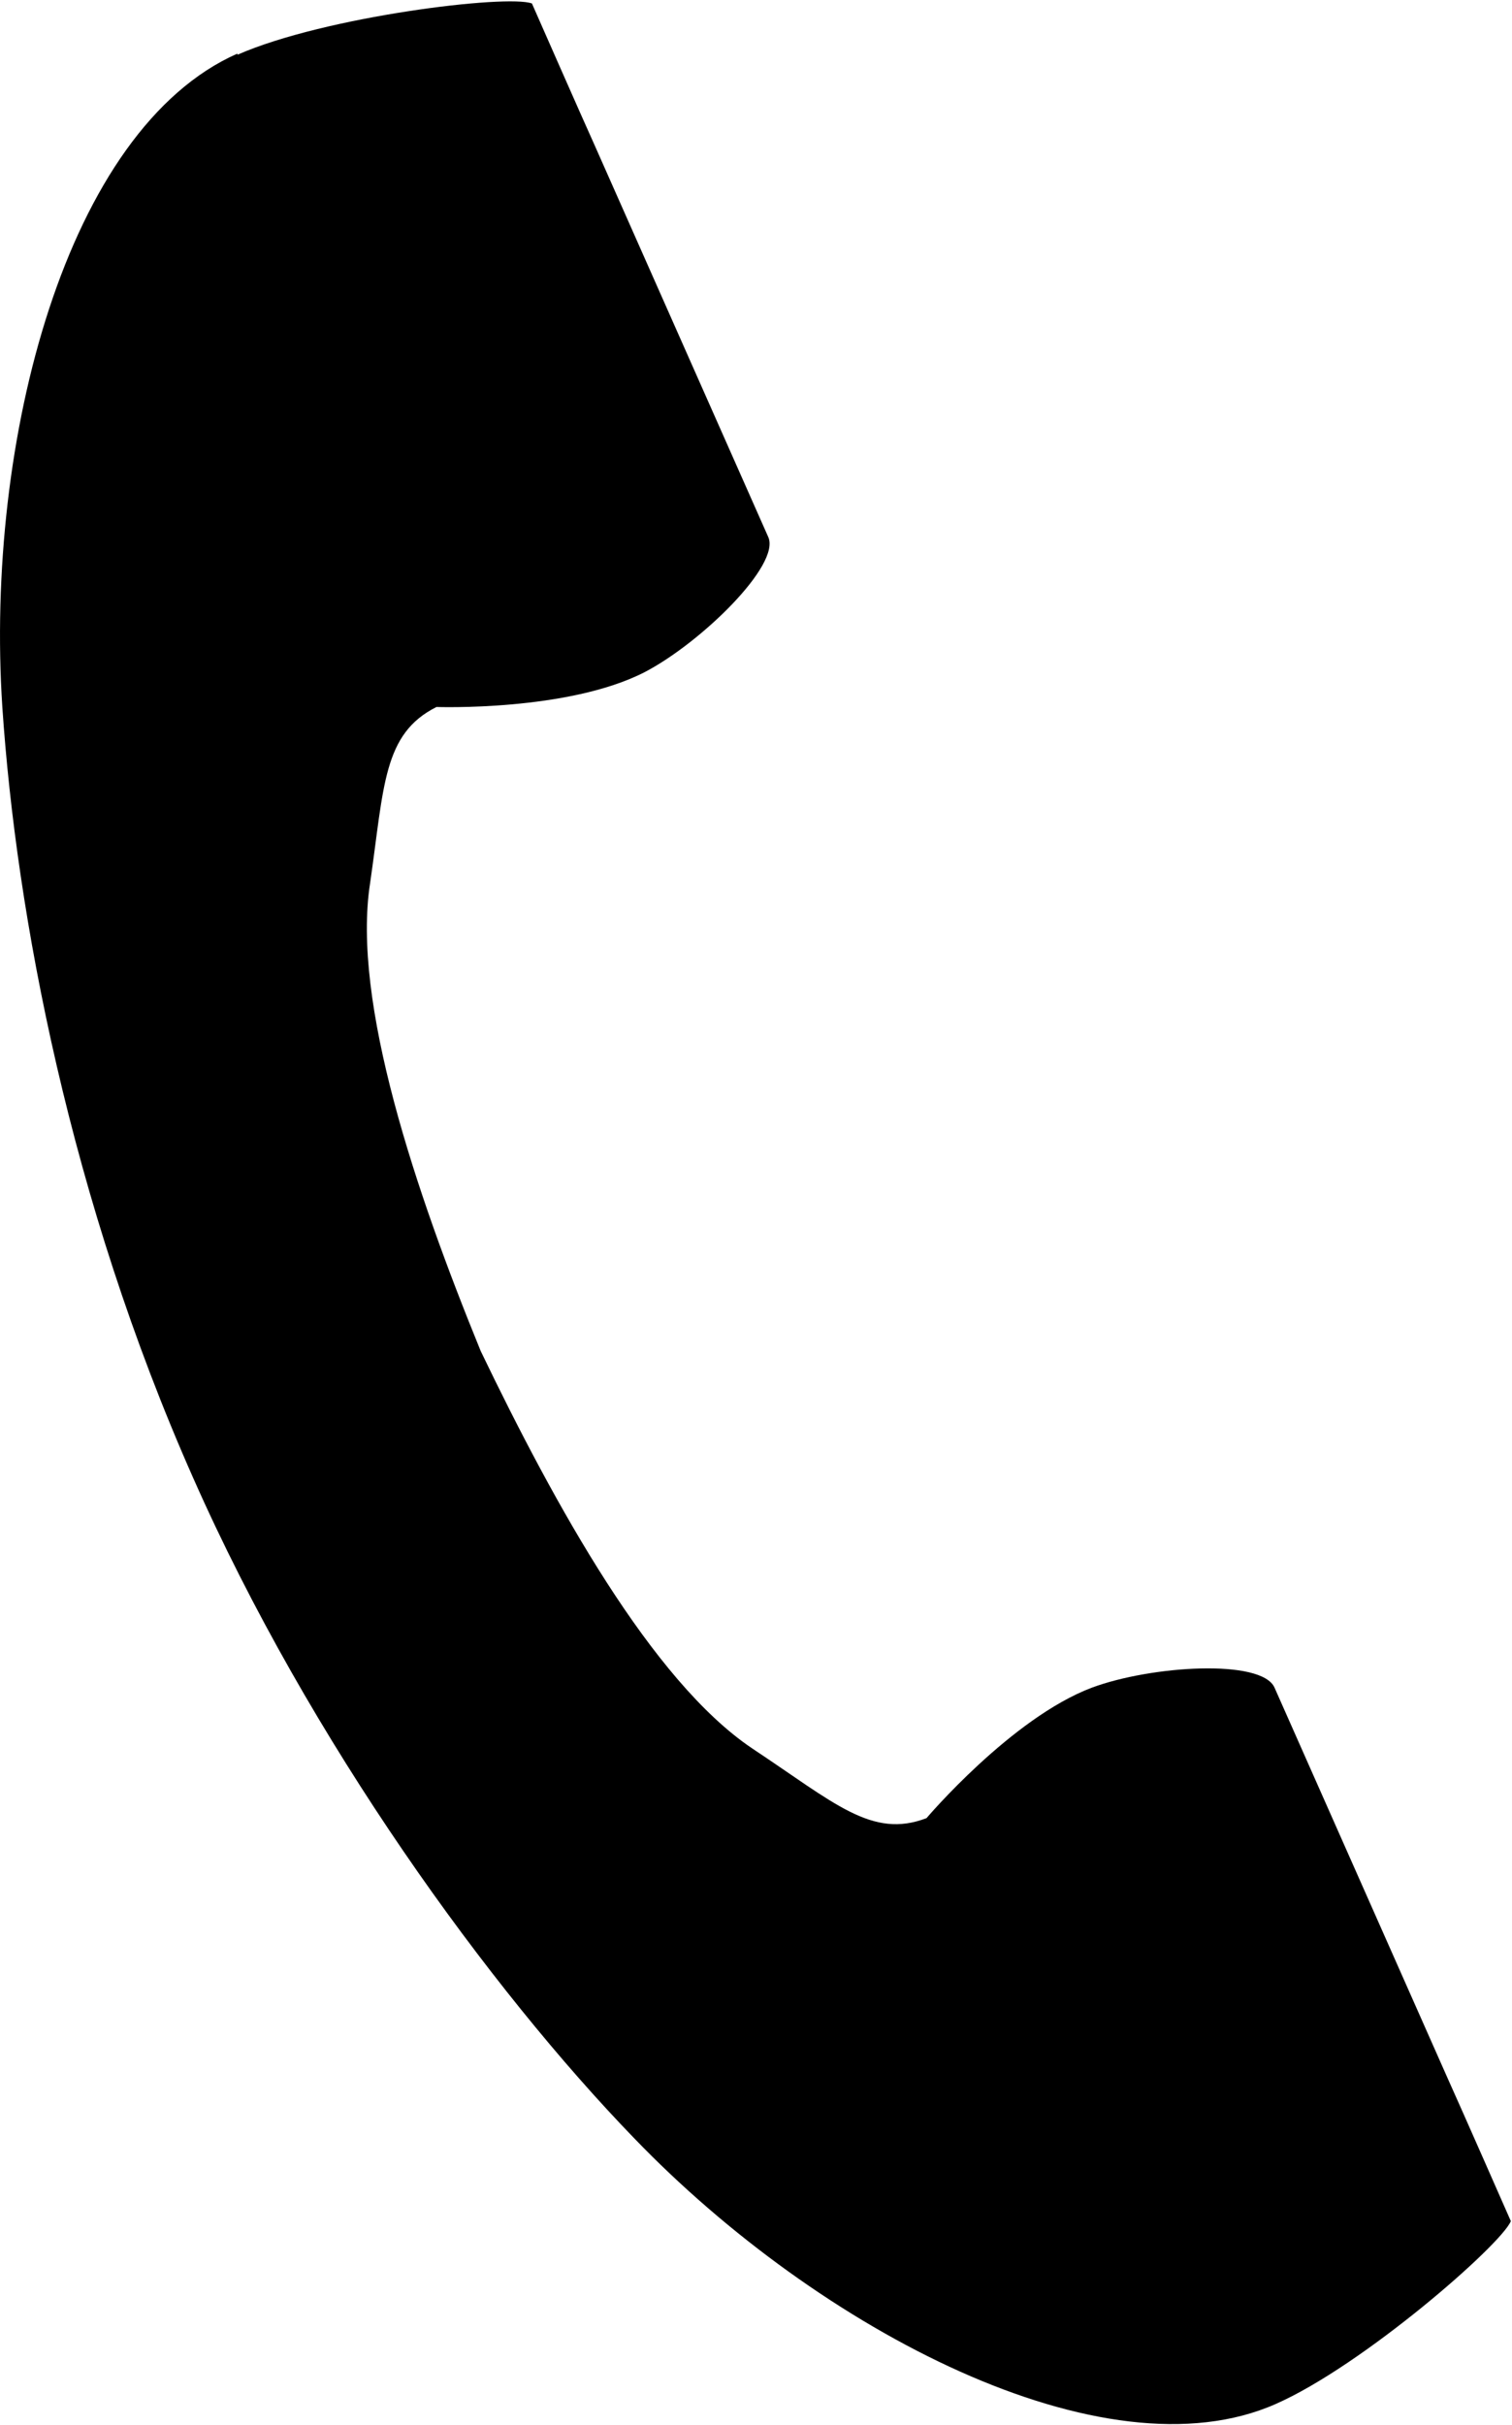 <?xml version="1.0" encoding="UTF-8"?>
<svg id="Layer_2" xmlns="http://www.w3.org/2000/svg" viewBox="0 0 12.99 20.82">
  <g id="_レイアウト" data-name="レイアウト">
    <path d="M2.04.46C.57,1.11-.13,3.78.02,6.07c.12,1.78.58,4.23,1.64,6.62,1,2.26,2.55,4.39,3.79,5.67,1.59,1.65,4.04,2.93,5.51,2.28.75-.33,1.94-1.37,2.02-1.57,0,0-.44-1-.54-1.22l-1.49-3.36c-.11-.25-1.06-.19-1.57,0-.69.26-1.42,1.12-1.42,1.12-.47.18-.79-.13-1.5-.6-.86-.58-1.69-2.08-2.33-3.41-.56-1.37-1.11-3-.95-4.02.12-.83.11-1.28.57-1.51,0,0,1.13.04,1.79-.3.48-.25,1.17-.92,1.06-1.16l-1.49-3.36c-.1-.22-.54-1.22-.54-1.22-.21-.08-1.78.11-2.53.44Z"/>
  </g>
</svg>